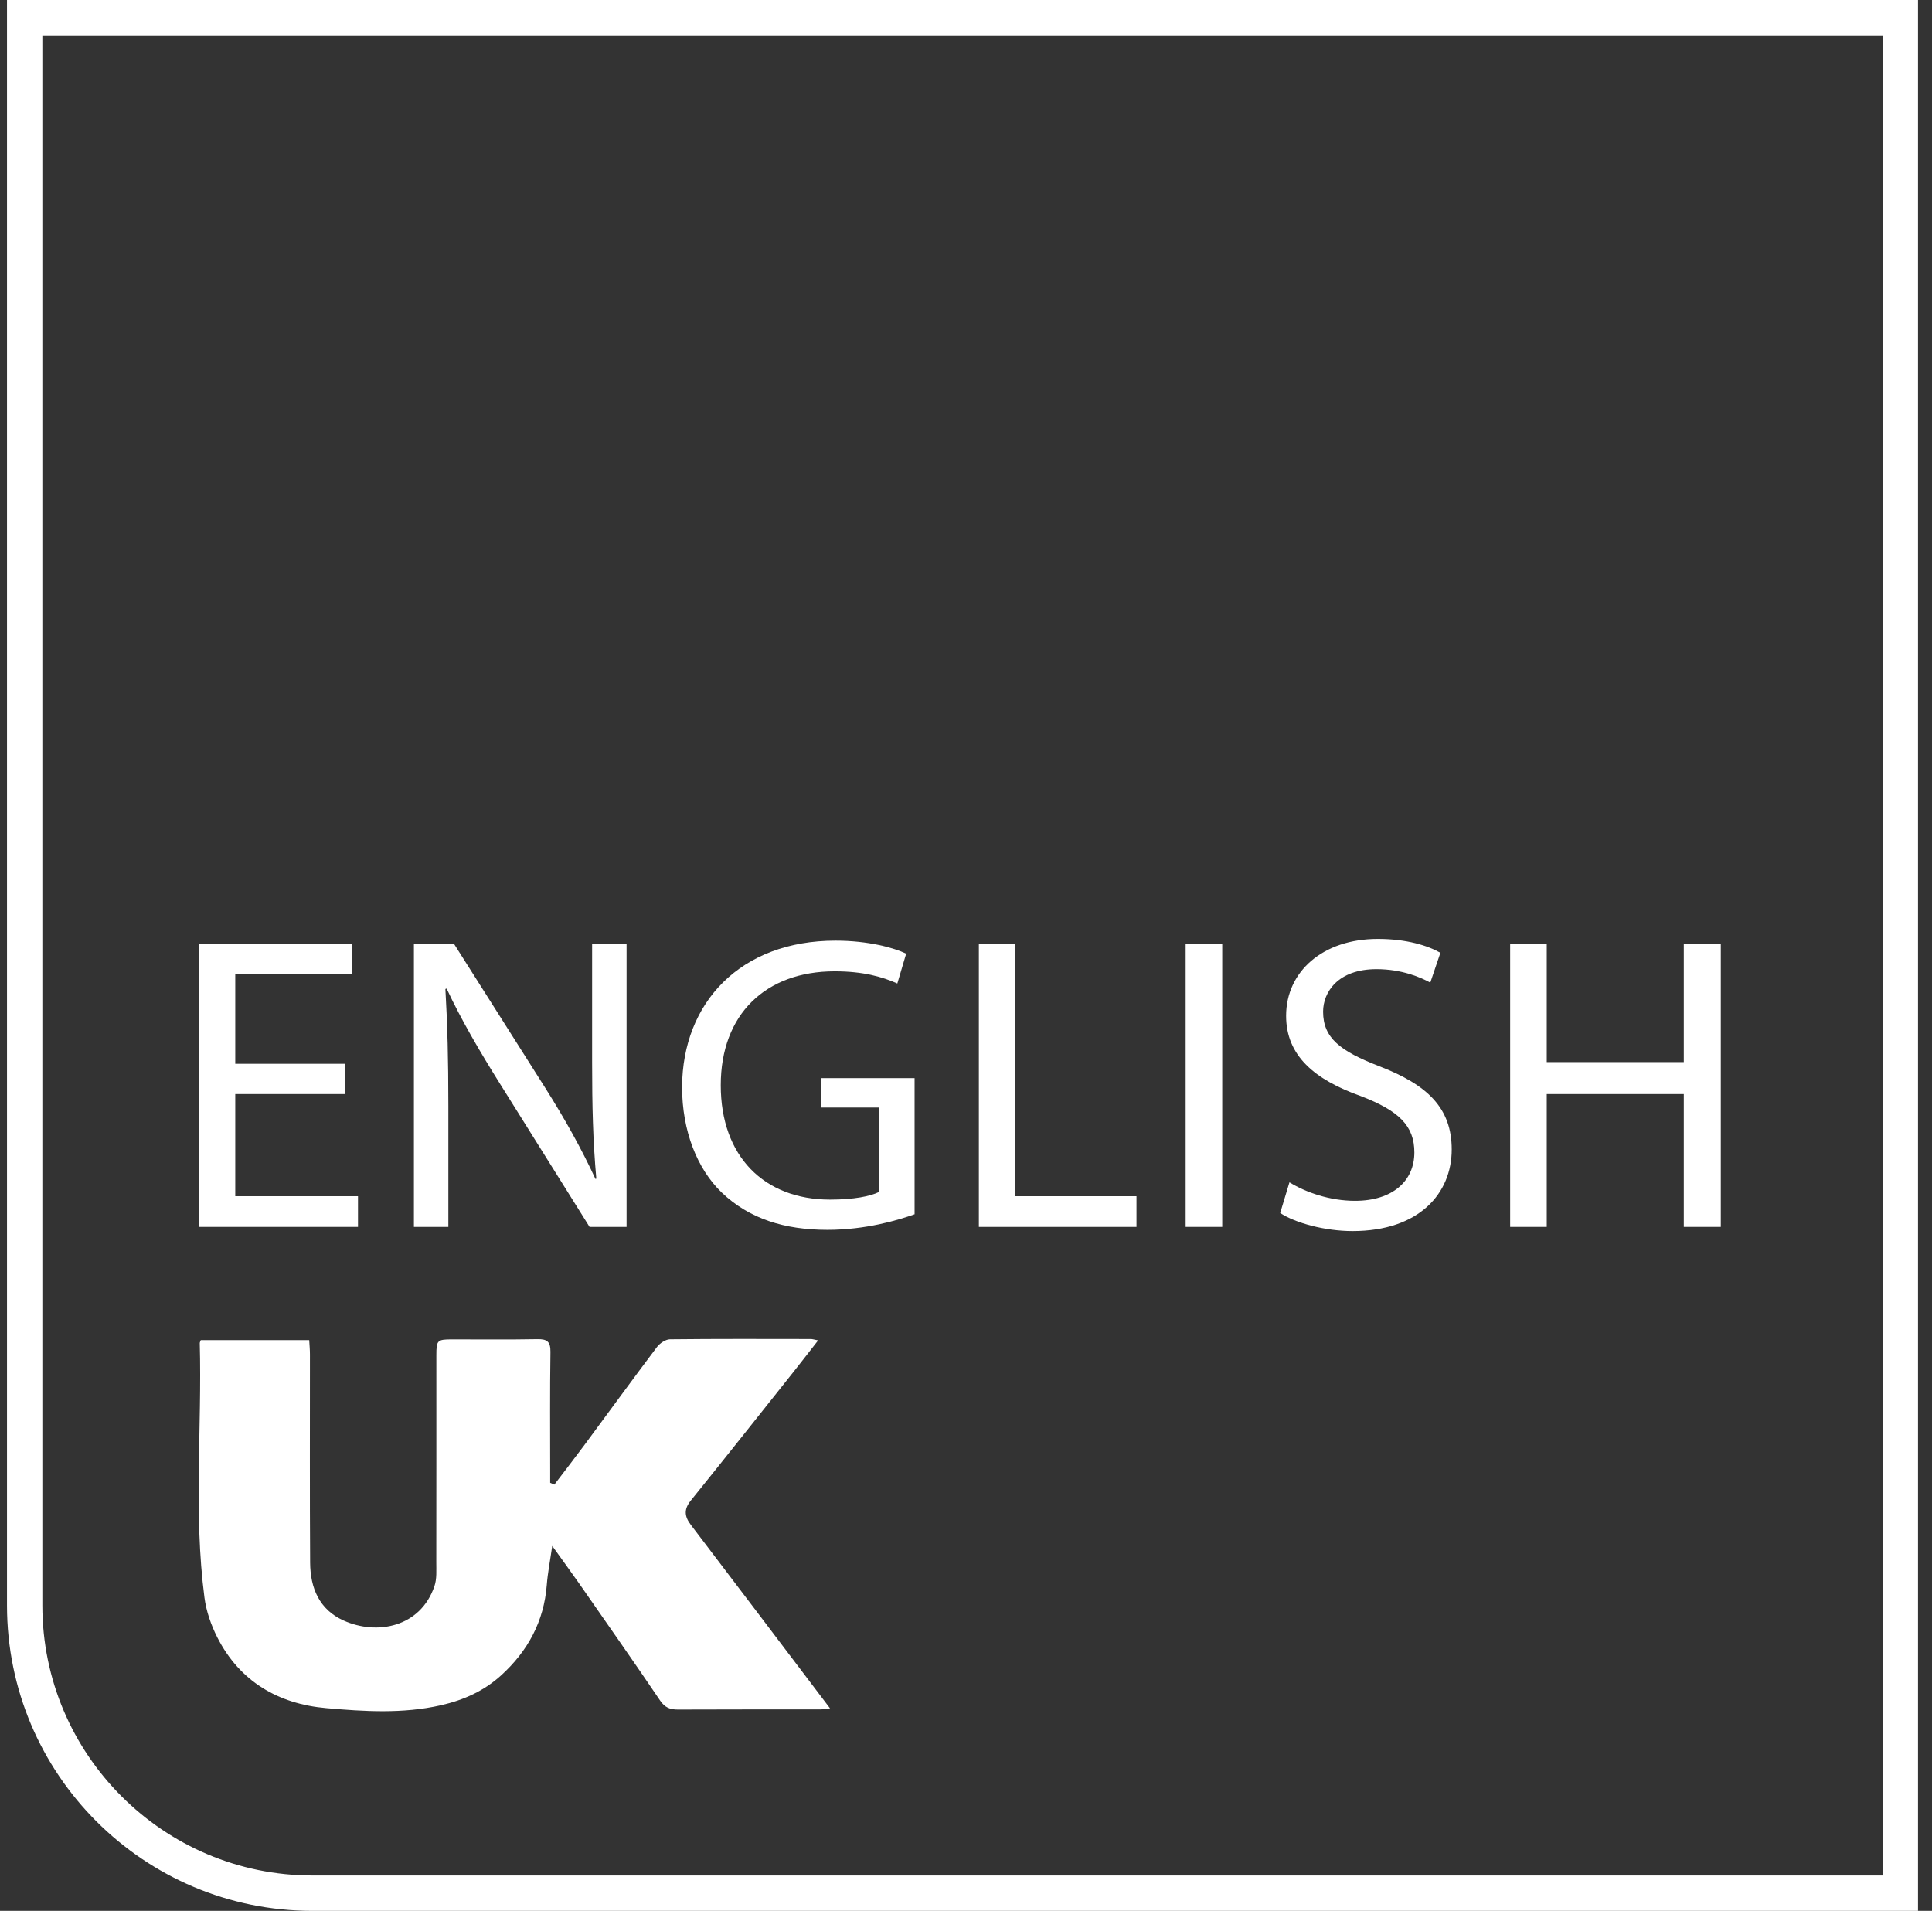 <svg width="92" height="91" viewBox="0 0 92 91" fill="none" xmlns="http://www.w3.org/2000/svg">
<rect x="0" y="0" width="92" height="91" fill="#333333" stroke="none"/>
<g clip-path="url(#clip0_414_223)">
<path d="M26.4 70.698C26.878 70.07 27.361 69.448 27.83 68.814C28.981 67.261 30.118 65.695 31.283 64.151C31.42 63.971 31.691 63.786 31.902 63.782C34.137 63.757 36.374 63.766 38.61 63.769C38.681 63.769 38.751 63.793 38.959 63.833C38.529 64.383 38.154 64.871 37.77 65.353C36.147 67.392 34.53 69.436 32.894 71.463C32.556 71.882 32.595 72.221 32.901 72.623C35.101 75.511 37.291 78.407 39.526 81.357C39.327 81.378 39.186 81.407 39.045 81.407C36.79 81.409 34.535 81.403 32.28 81.414C31.907 81.415 31.663 81.322 31.436 80.988C30.177 79.128 28.886 77.288 27.602 75.443C27.202 74.869 26.787 74.306 26.297 73.621C26.193 74.344 26.081 74.912 26.037 75.484C25.902 77.218 25.134 78.626 23.871 79.779C23.052 80.526 22.086 80.962 20.993 81.21C19.173 81.623 17.34 81.505 15.531 81.346C13.26 81.147 11.414 80.082 10.346 77.972C10.049 77.386 9.82 76.728 9.736 76.08C9.211 72.052 9.62 68.003 9.513 63.965C9.513 63.929 9.534 63.894 9.559 63.822H14.725C14.738 64.06 14.759 64.282 14.759 64.504C14.761 67.81 14.747 71.115 14.768 74.422C14.776 75.619 15.203 76.656 16.363 77.175C17.96 77.89 20.022 77.492 20.688 75.537C20.808 75.188 20.774 74.78 20.776 74.401C20.782 71.114 20.779 67.827 20.779 64.539C20.779 63.831 20.823 63.786 21.52 63.786C22.876 63.786 24.234 63.801 25.59 63.776C26.054 63.767 26.219 63.893 26.212 64.386C26.184 66.258 26.199 68.132 26.199 70.004C26.199 70.208 26.199 70.411 26.199 70.615C26.265 70.644 26.332 70.671 26.398 70.701L26.4 70.698Z" fill="white"/>
<path d="M16.447 52.102H11.203V56.966H17.047V58.428H9.46V44.936H16.747V46.398H11.203V50.661H16.447V52.102Z" fill="white"/>
<path d="M19.71 58.428V44.936H21.611L25.935 51.762C26.936 53.344 27.716 54.764 28.356 56.147L28.396 56.127C28.235 54.325 28.196 52.684 28.196 50.582V44.938H29.837V58.429H28.075L23.791 51.583C22.85 50.081 21.95 48.54 21.268 47.079L21.209 47.099C21.308 48.8 21.35 50.423 21.35 52.664V58.429H19.709L19.71 58.428Z" fill="white"/>
<path d="M43.55 57.827C42.77 58.107 41.228 58.568 39.406 58.568C37.364 58.568 35.683 58.048 34.362 56.786C33.202 55.666 32.48 53.864 32.48 51.762C32.5 47.739 35.264 44.796 39.787 44.796C41.349 44.796 42.571 45.136 43.151 45.416L42.73 46.837C42.009 46.517 41.108 46.257 39.748 46.257C36.465 46.257 34.322 48.299 34.322 51.682C34.322 55.066 36.384 57.128 39.527 57.128C40.668 57.128 41.448 56.967 41.849 56.768V52.745H39.108V51.344H43.552V57.83L43.55 57.827Z" fill="white"/>
<path d="M46.612 44.936H48.354V56.967H54.119V58.429H46.613V44.938L46.612 44.936Z" fill="white"/>
<path d="M58.202 44.936V58.428H56.46V44.936H58.202Z" fill="white"/>
<path d="M61.405 56.306C62.186 56.786 63.326 57.186 64.528 57.186C66.31 57.186 67.351 56.244 67.351 54.883C67.351 53.622 66.63 52.903 64.808 52.201C62.607 51.421 61.244 50.28 61.244 48.377C61.244 46.275 62.986 44.714 65.609 44.714C66.99 44.714 67.991 45.034 68.591 45.374L68.11 46.794C67.669 46.554 66.769 46.154 65.547 46.154C63.706 46.154 63.005 47.255 63.005 48.177C63.005 49.438 63.825 50.058 65.687 50.779C67.969 51.66 69.13 52.76 69.13 54.743C69.13 56.825 67.588 58.627 64.405 58.627C63.104 58.627 61.683 58.245 60.962 57.766L61.403 56.304L61.405 56.306Z" fill="white"/>
<path d="M73.655 44.936V50.58H80.181V44.936H81.943V58.428H80.181V52.102H73.655V58.428H71.913V44.936H73.655Z" fill="white"/>
<path d="M89.65 1.684V89.316H14.877C7.786 89.316 2.017 83.548 2.017 76.457V1.684H89.65ZM91.334 0H0.333V76.457C0.333 84.489 6.844 91 14.877 91H91.334V0Z" fill="white"/>
</g>
<defs>
<clipPath id="clip0_414_223">
<rect width="91" height="91" fill="white" transform="translate(0.333)"/>
</clipPath>
</defs>
</svg>
